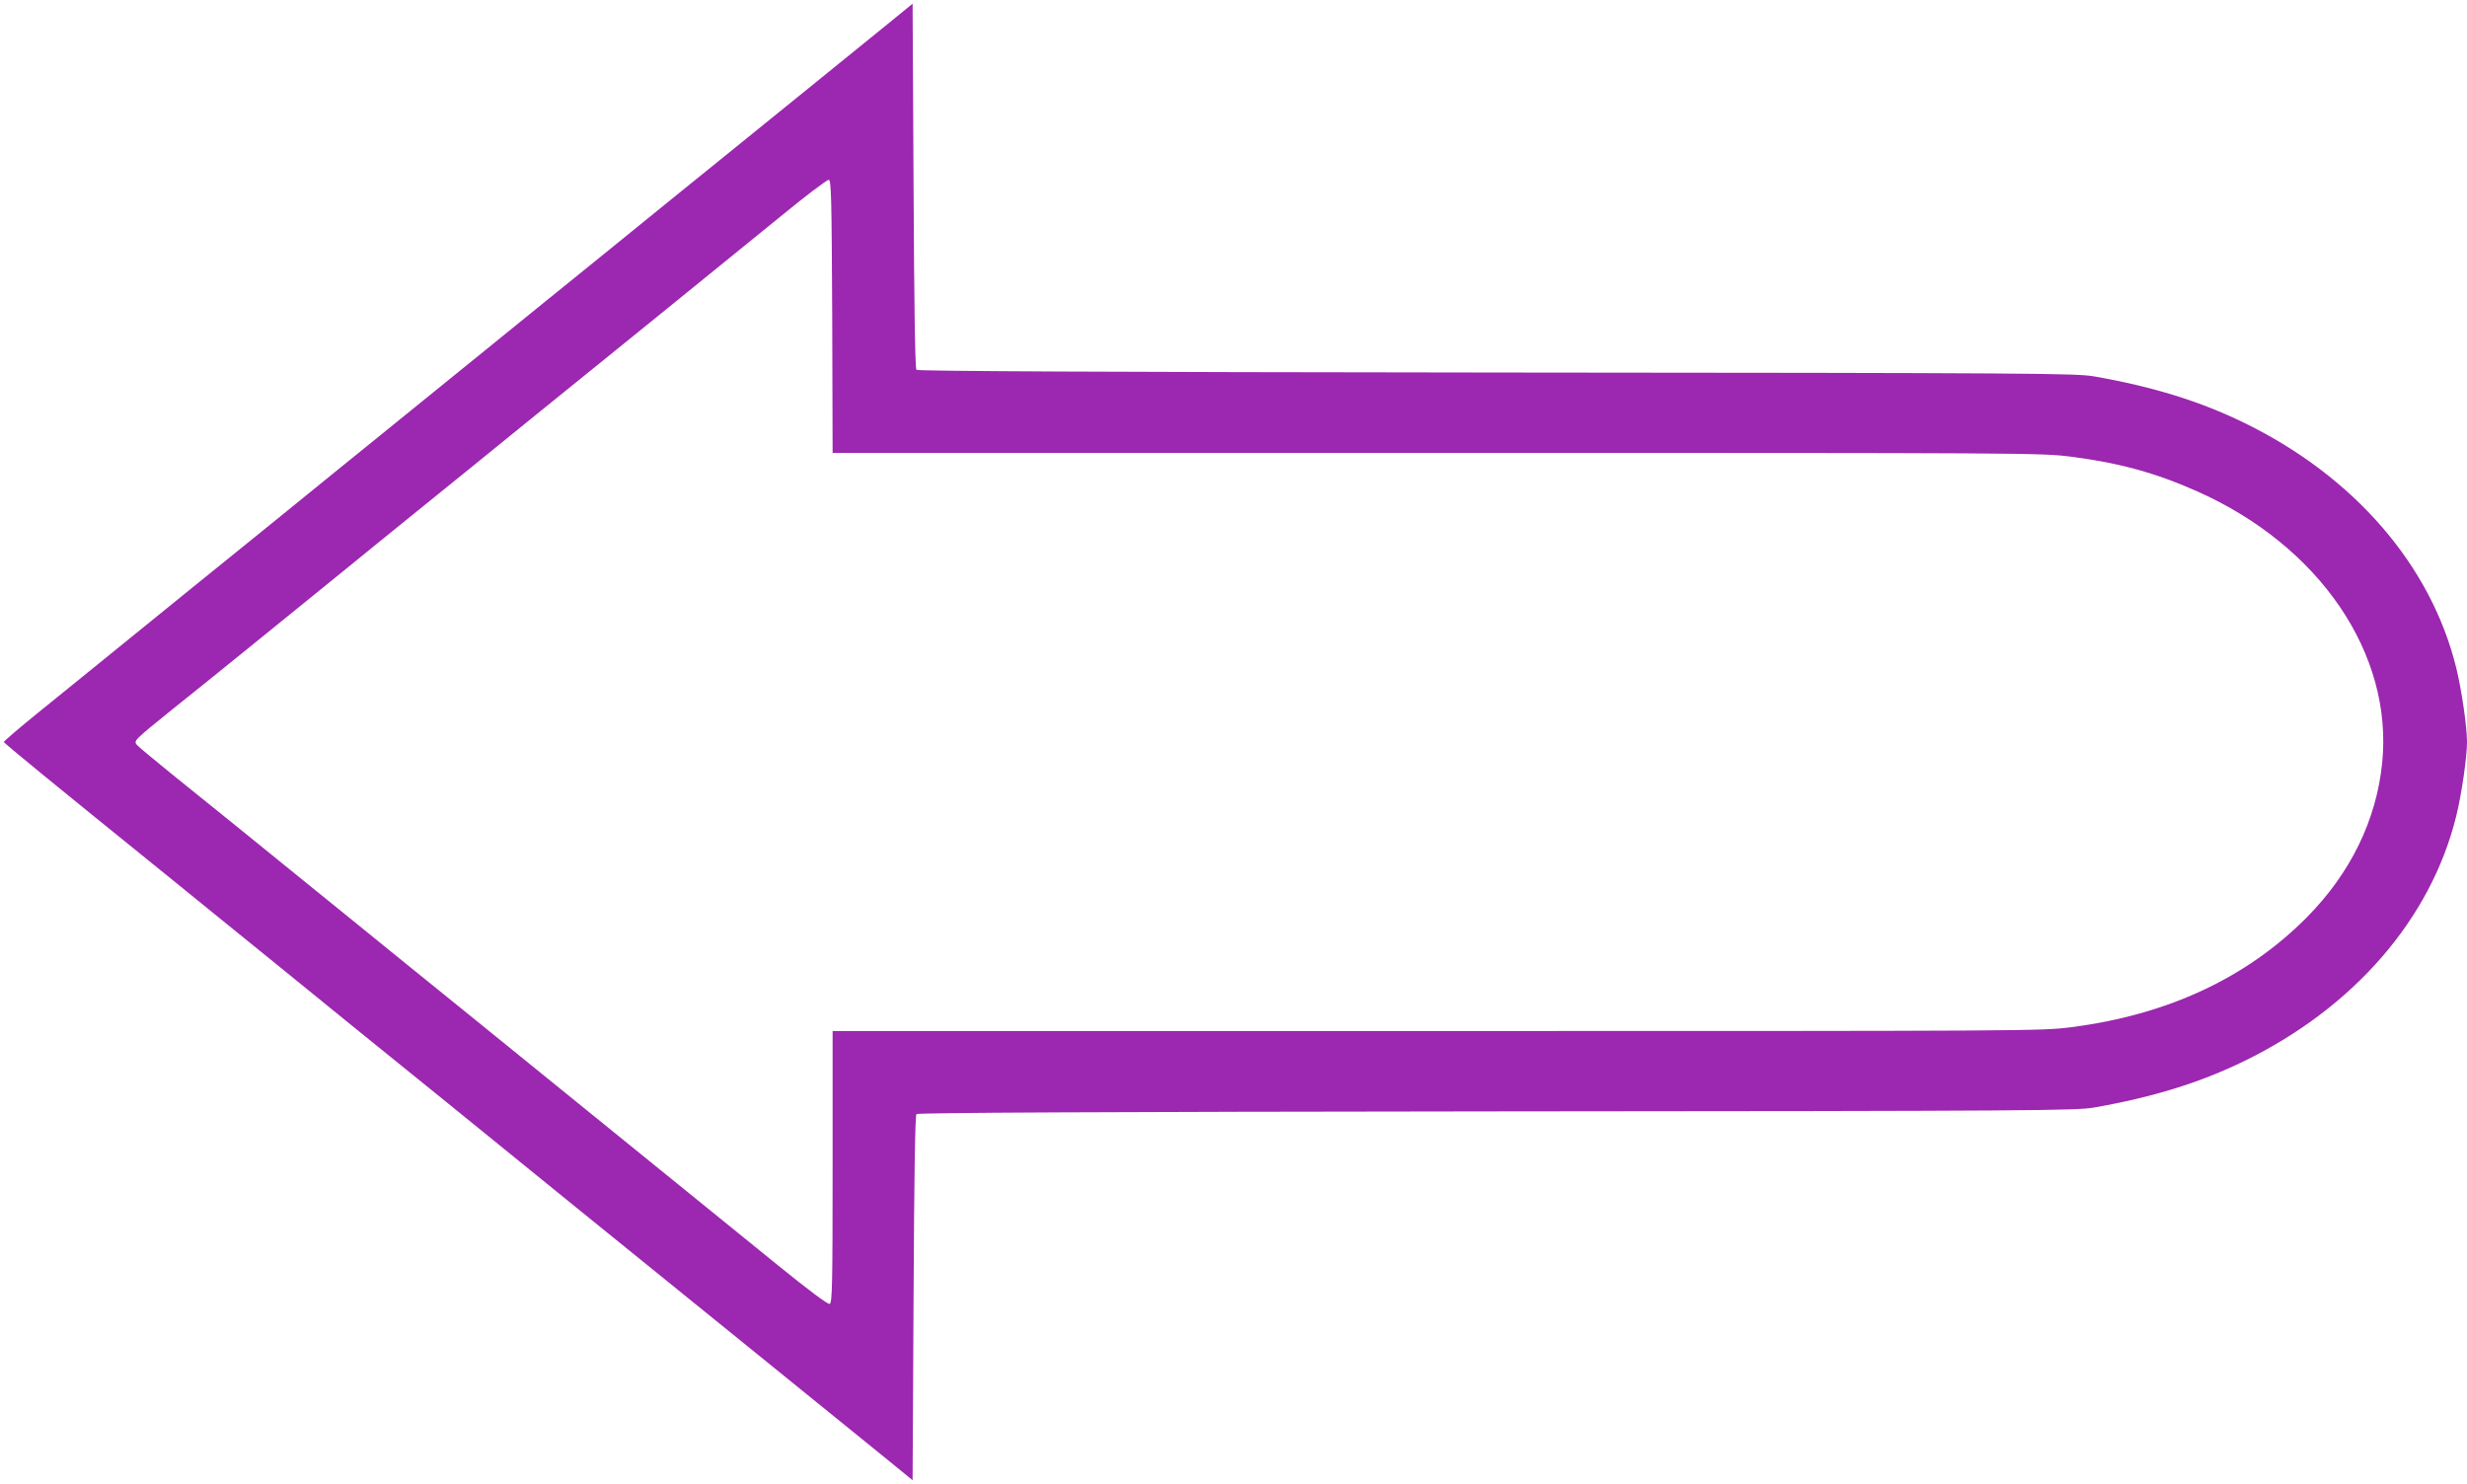 <?xml version="1.0" standalone="no"?>
<!DOCTYPE svg PUBLIC "-//W3C//DTD SVG 20010904//EN"
 "http://www.w3.org/TR/2001/REC-SVG-20010904/DTD/svg10.dtd">
<svg version="1.0" xmlns="http://www.w3.org/2000/svg"
 width="1280pt" height="770pt" viewBox="0 0 1280 770"
 preserveAspectRatio="xMidYMid meet">
<g transform="translate(0,770) scale(0.1,-0.1)"
fill="#9c27b0" stroke="none">
<path d="M4609 7578 c-70 -57 -277 -224 -460 -373 -183 -148 -493 -400 -689
-558 -195 -159 -478 -388 -629 -510 -150 -122 -315 -256 -366 -297 -51 -41
-229 -186 -396 -321 -167 -136 -329 -267 -359 -291 -167 -136 -553 -449 -670
-543 -130 -106 -507 -411 -620 -503 -30 -24 -133 -108 -227 -184 -95 -77 -173
-144 -173 -148 0 -6 243 -205 880 -720 85 -69 290 -236 456 -370 428 -348 679
-552 900 -730 105 -85 222 -180 260 -211 38 -31 251 -204 474 -385 223 -180
581 -470 795 -644 215 -174 459 -372 544 -441 84 -68 210 -170 280 -227 l126
-103 5 945 c3 631 8 948 15 955 7 7 963 12 3010 14 2805 2 3006 4 3100 20 307
54 549 129 779 241 570 278 969 739 1100 1271 28 113 56 307 56 385 0 78 -28
272 -56 385 -131 532 -530 993 -1100 1271 -230 112 -472 187 -779 241 -94 16
-295 18 -3100 20 -2047 2 -3003 7 -3010 14 -7 7 -12 324 -15 955 l-5 945 -126
-103z m-291 -1521 l2 -707 3135 0 c3085 0 3137 0 3292 -20 250 -32 441 -85
654 -180 635 -283 1016 -843 959 -1408 -30 -298 -165 -574 -392 -803 -312
-314 -722 -505 -1221 -569 -155 -20 -207 -20 -3292 -20 l-3135 0 0 -705 c0
-610 -2 -706 -15 -711 -9 -4 -108 70 -267 199 -252 205 -661 536 -1297 1052
-183 149 -449 364 -590 478 -141 114 -296 240 -345 280 -49 40 -134 109 -190
154 -276 224 -578 469 -728 589 -91 74 -172 141 -178 149 -17 21 -15 23 178
179 92 73 271 218 397 320 127 103 281 228 344 279 62 51 144 117 181 147 37
30 190 155 341 277 151 122 434 351 629 510 196 158 506 410 689 558 183 149
442 359 575 467 132 109 248 196 256 195 13 -2 15 -90 18 -710z"/>
</g>
</svg>
